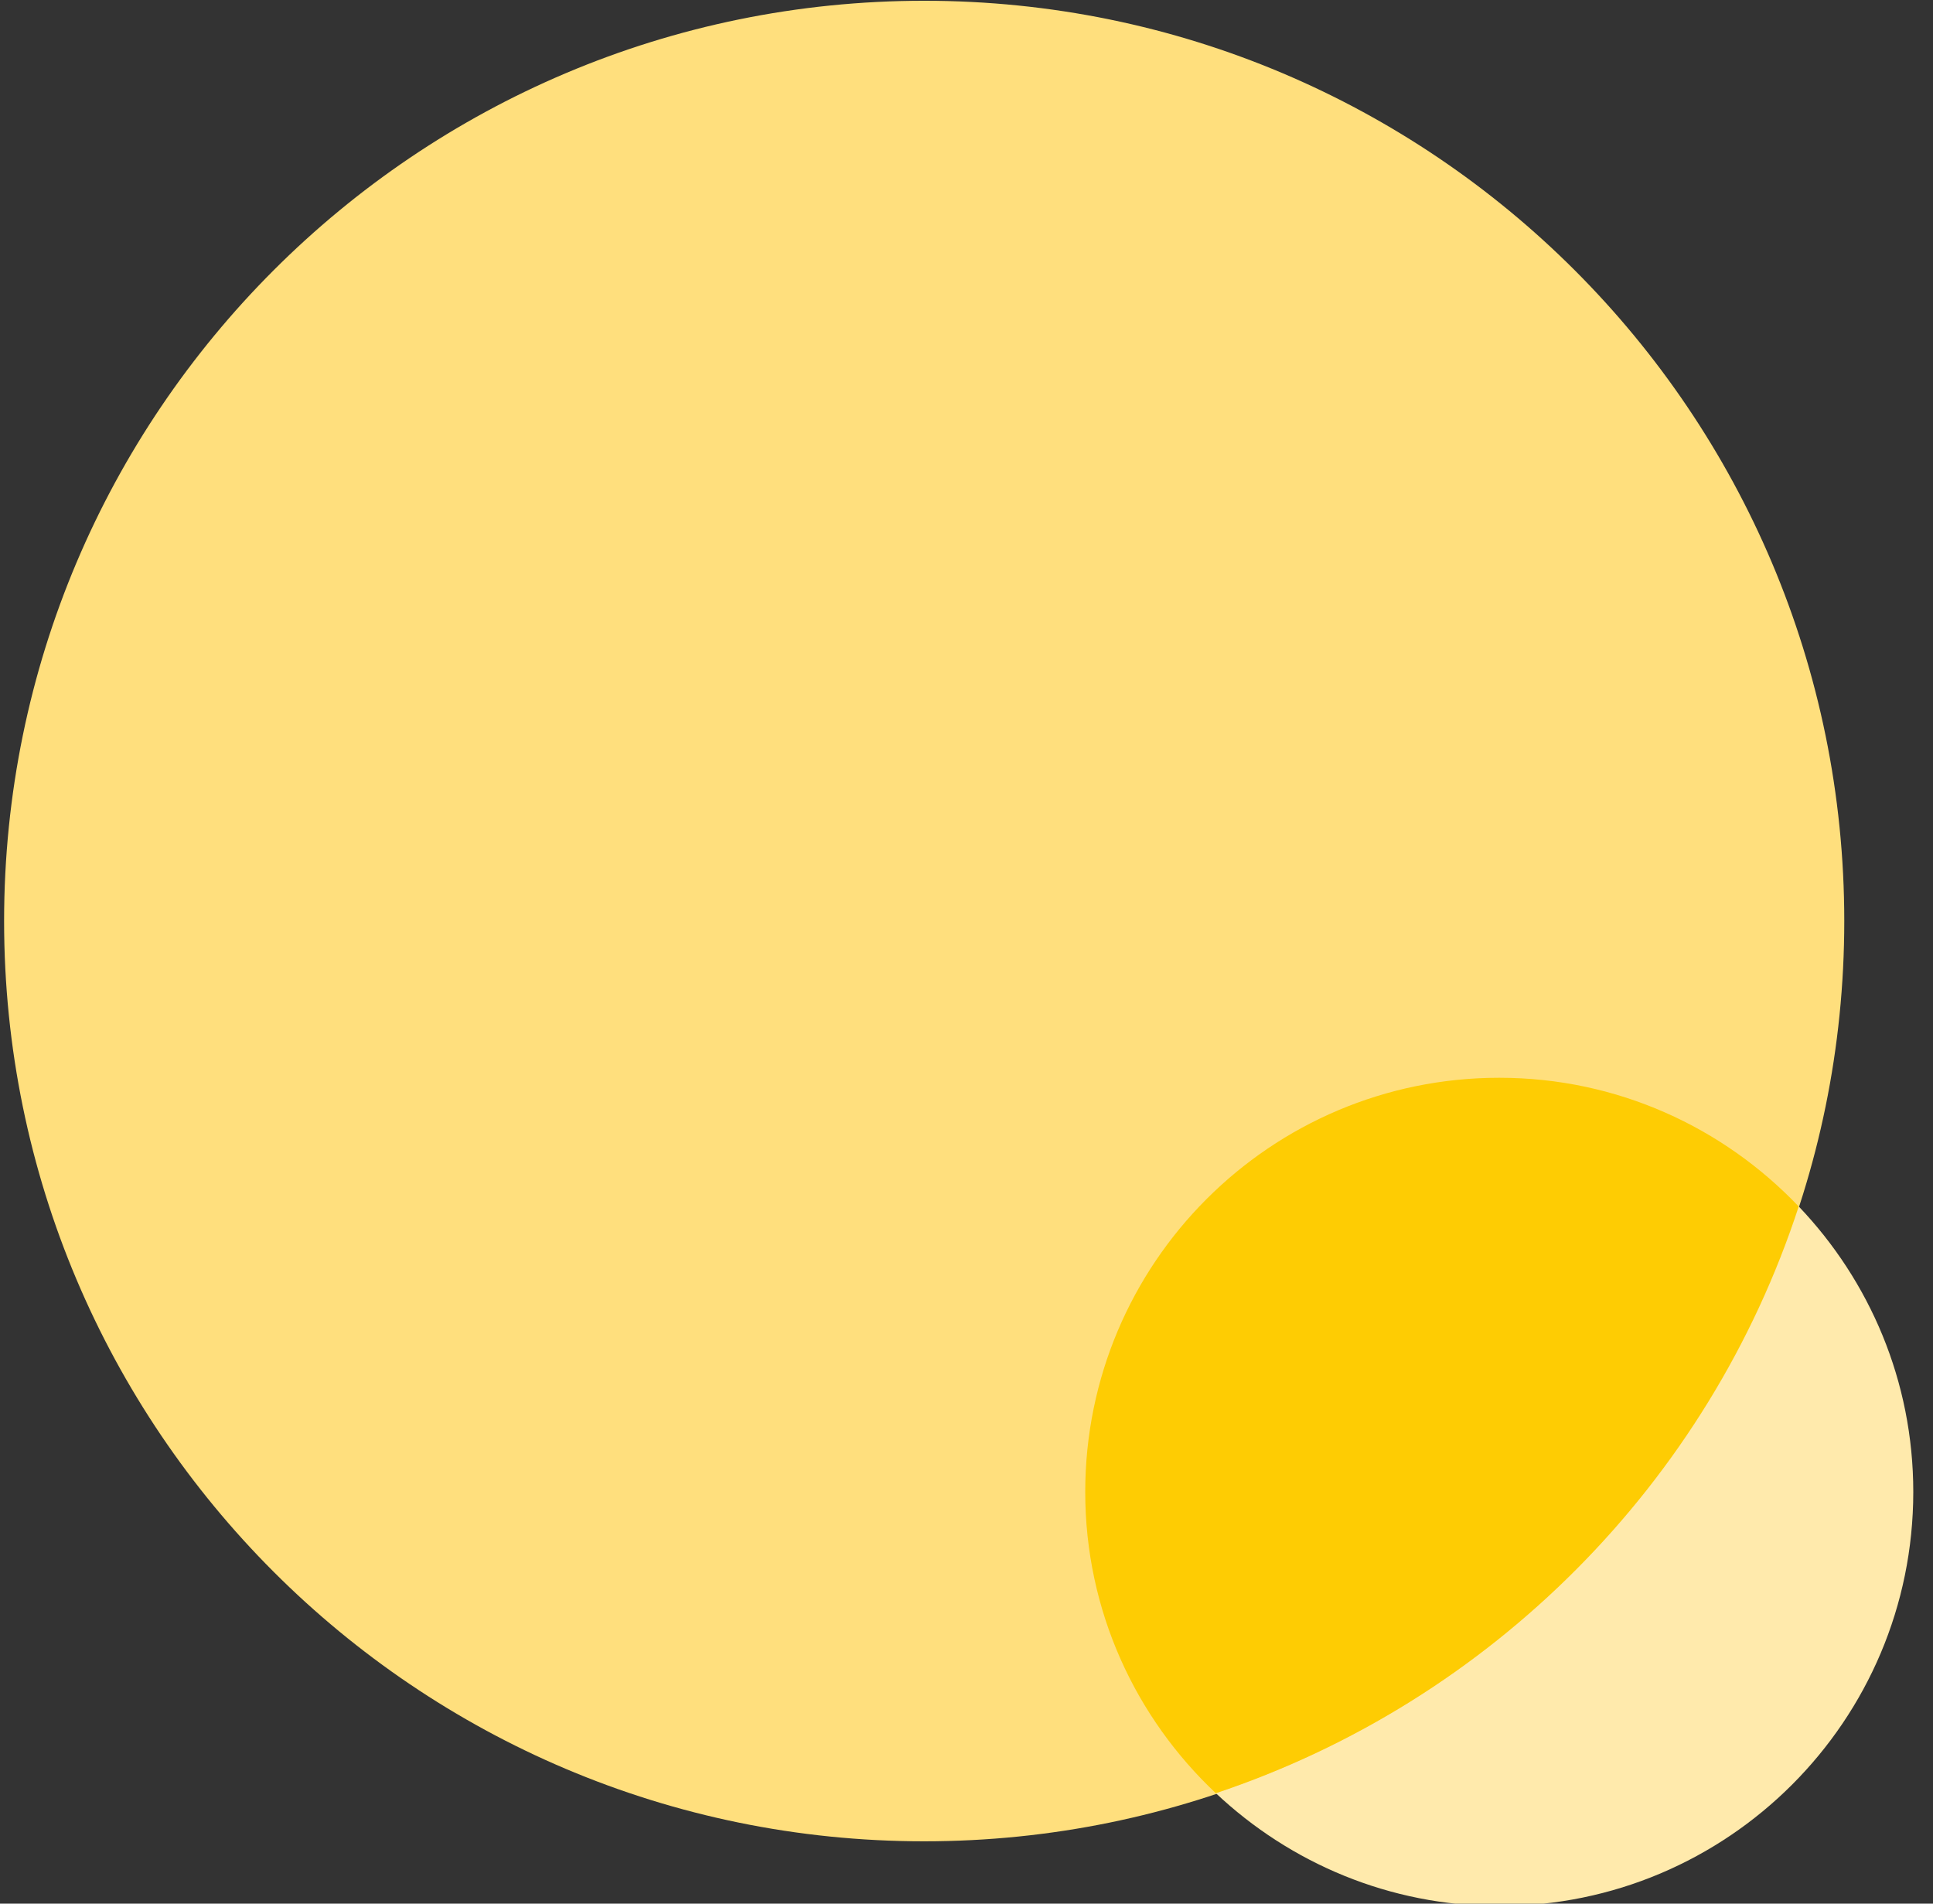 <svg xmlns="http://www.w3.org/2000/svg" xmlns:xlink="http://www.w3.org/1999/xlink" xmlns:serif="http://www.serif.com/" width="100%" height="100%" viewBox="0 0 65 64" xml:space="preserve" style="fill-rule:evenodd;clip-rule:evenodd;stroke-linejoin:round;stroke-miterlimit:2;"><rect x="0" y="0" width="65" height="64" fill="#333333" stroke="none"/>    <g transform="matrix(1,0,0,1,-1659.82,-25.122)">        <g transform="matrix(0.192,0,0,0.192,1572.33,9.027)">            <g transform="matrix(4.167,0,0,4.167,617.537,83.962)">                <path d="M0,77.342C21.357,77.342 38.671,60.028 38.671,38.671C38.671,17.314 21.357,0 0,0C-21.357,0 -38.671,17.314 -38.671,38.671C-38.671,60.028 -21.357,77.342 0,77.342" style="fill:rgb(255,223,125);fill-rule:nonzero;"></path>            </g>        </g>        <g transform="matrix(0.192,0,0,0.192,1572.33,9.027)">            <g transform="matrix(-3.831,-1.64,-1.64,3.831,667.889,396.495)">                <path d="M-13.101,-32.083C-14.188,-19.916 -9.403,-7.89 -0.285,0.223C-4.301,1.692 -8.859,1.71 -13.101,-0.106C-21.936,-3.888 -26.031,-14.114 -22.25,-22.949C-20.418,-27.228 -17.069,-30.384 -13.101,-32.083" style="fill:rgb(255,234,172);fill-rule:nonzero;"></path>            </g>        </g>        <g transform="matrix(0.192,0,0,0.192,1572.33,9.027)">            <g transform="matrix(-1.548,-3.869,-3.869,1.548,647.775,292.081)">                <path d="M-11.626,-27.118C-7.361,-25.413 -3.771,-22.044 -1.931,-17.445C1.64,-8.521 -2.704,1.607 -11.626,5.177C-16.264,7.033 -21.22,6.735 -25.418,4.783C-26.125,-7.401 -21,-19.286 -11.626,-27.118" style="fill:rgb(254,204,3);fill-rule:nonzero;"></path>            </g>        </g>    </g></svg>